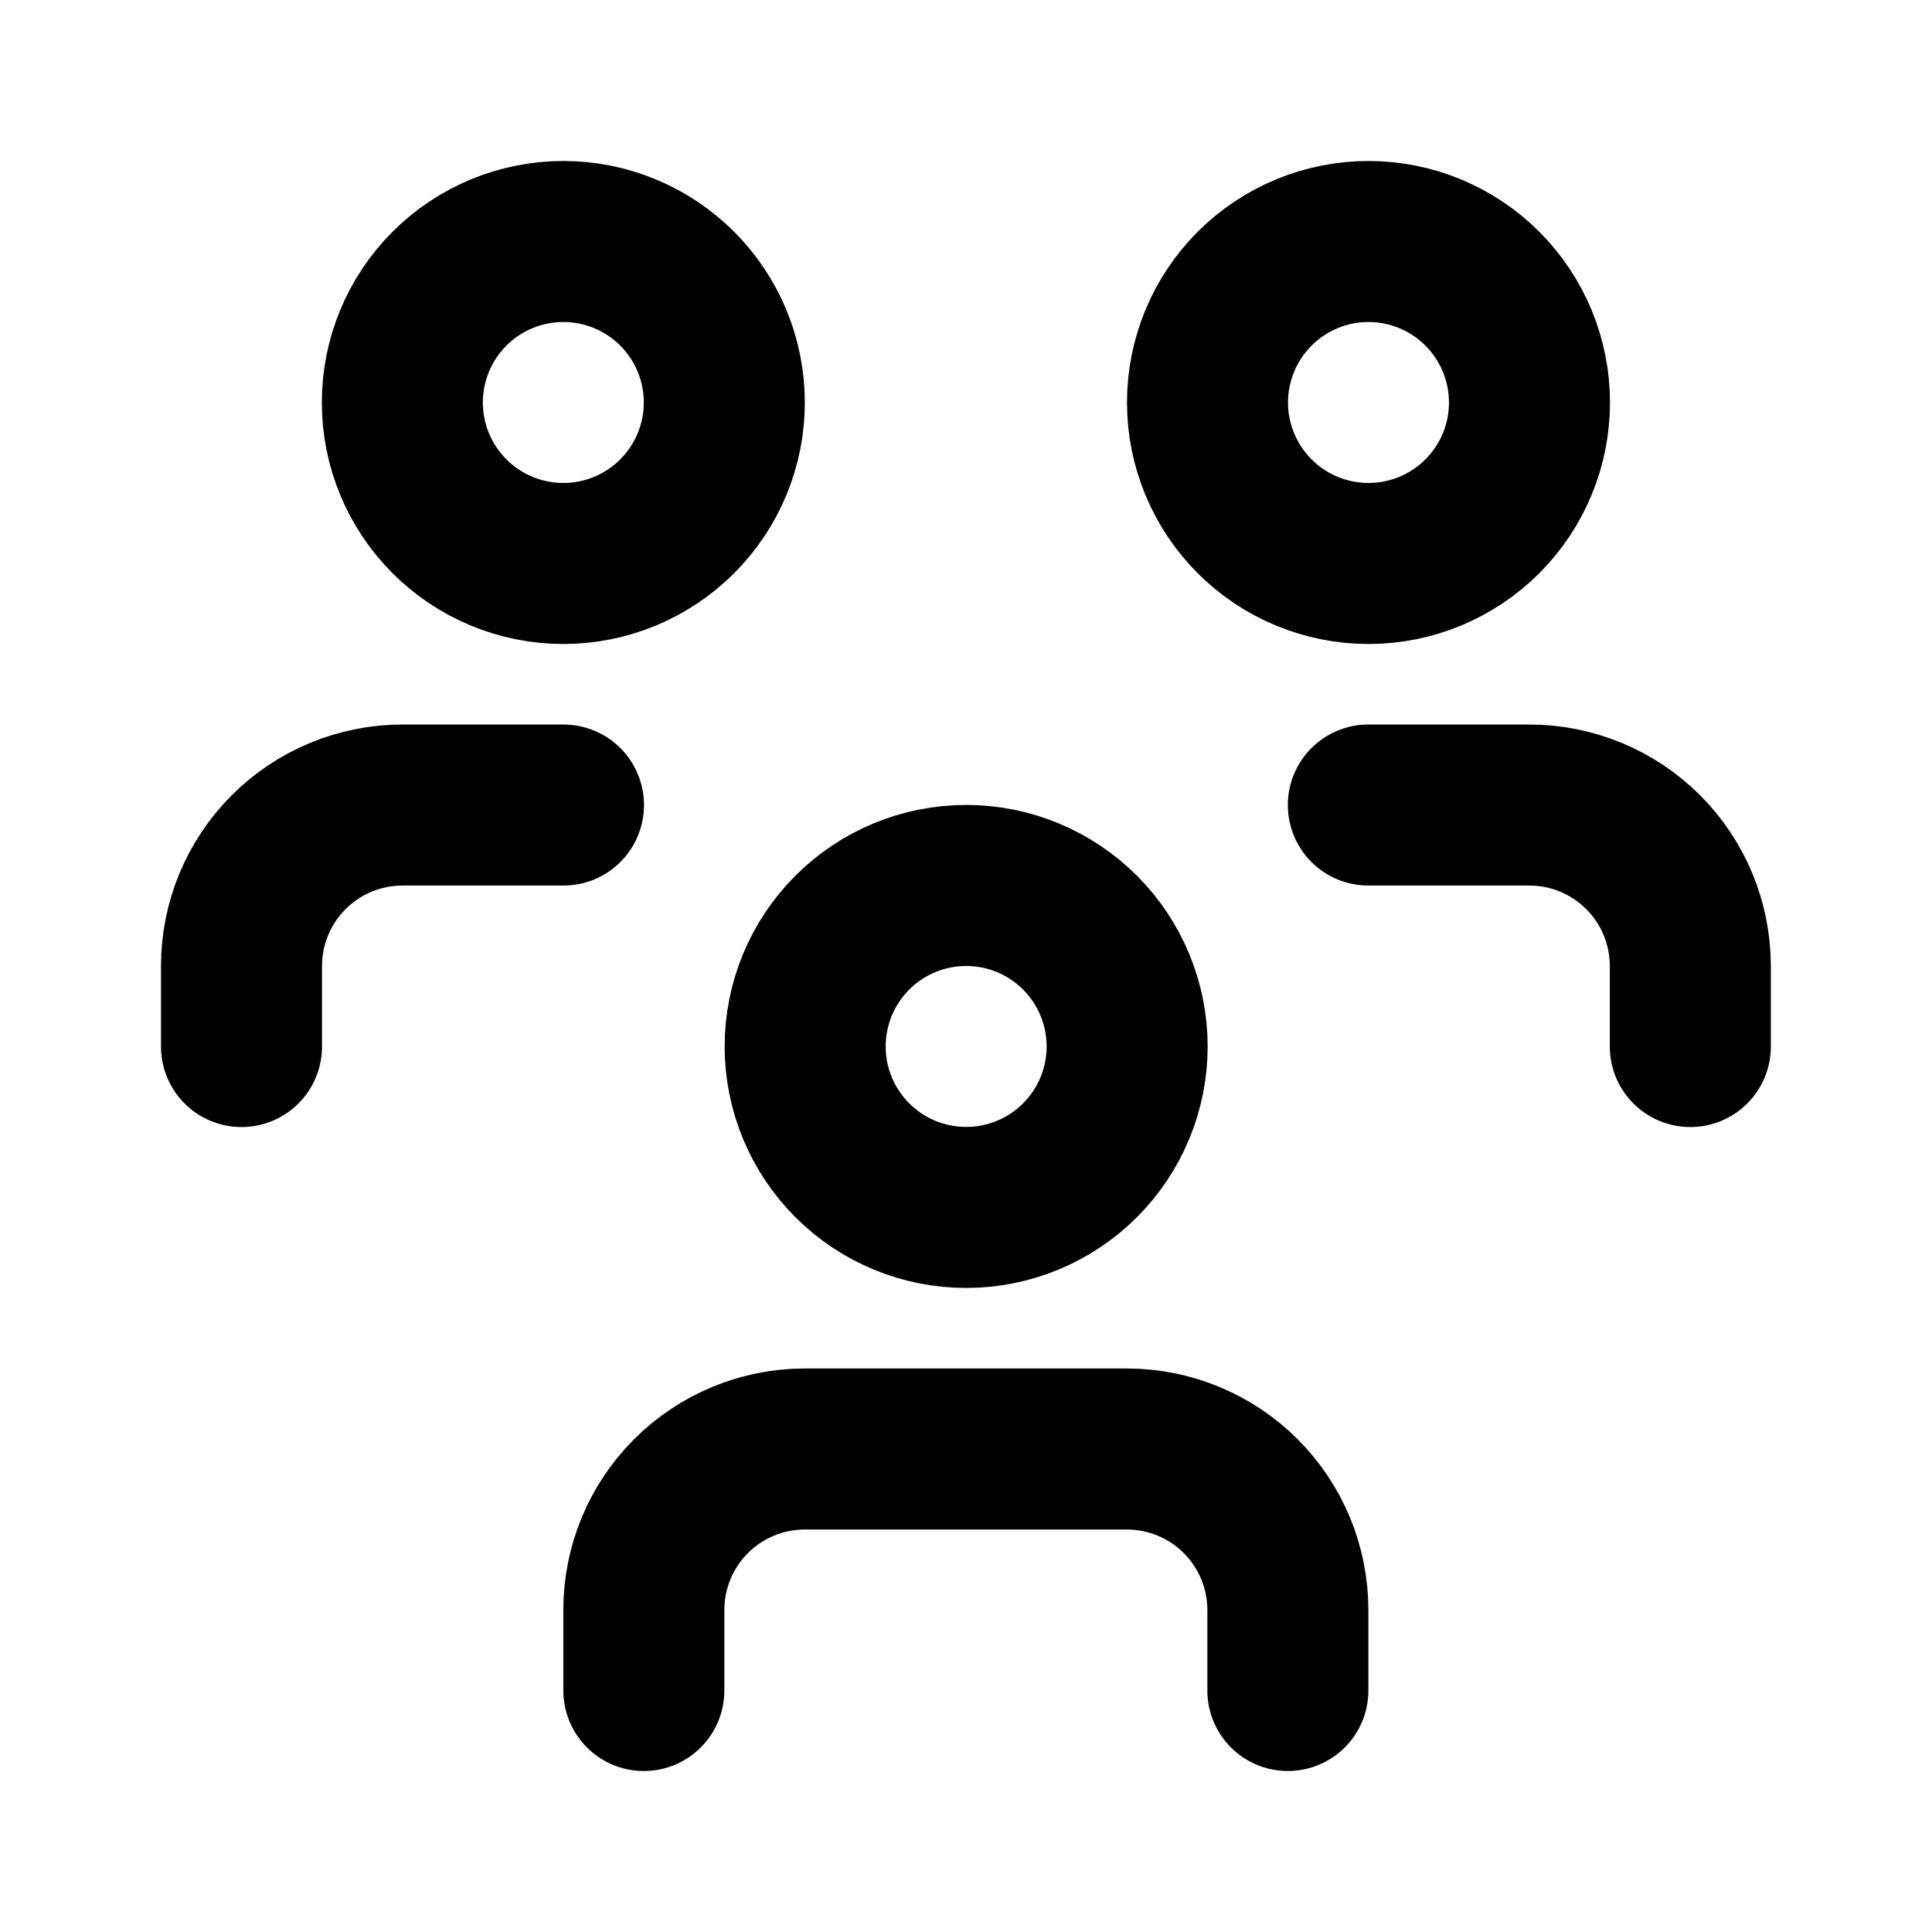 <svg width="32" height="32" viewBox="0 0 32 32" fill="none" xmlns="http://www.w3.org/2000/svg">
<g id="Frame" clip-path="url(#clip0_7425_7932)">
<path id="Vector" d="M13.336 17.333C13.336 18.04 13.617 18.718 14.117 19.218C14.617 19.718 15.295 19.999 16.003 19.999C16.71 19.999 17.388 19.718 17.888 19.218C18.388 18.718 18.669 18.04 18.669 17.333C18.669 16.625 18.388 15.947 17.888 15.447C17.388 14.947 16.71 14.666 16.003 14.666C15.295 14.666 14.617 14.947 14.117 15.447C13.617 15.947 13.336 16.625 13.336 17.333Z" stroke="black" stroke-width="2.667" stroke-linecap="round" stroke-linejoin="round"/>
<path id="Vector_2" d="M10.664 28V26.667C10.664 25.959 10.945 25.281 11.445 24.781C11.945 24.281 12.623 24 13.331 24H18.664C19.371 24 20.05 24.281 20.55 24.781C21.05 25.281 21.331 25.959 21.331 26.667V28" stroke="black" stroke-width="2.667" stroke-linecap="round" stroke-linejoin="round"/>
<path id="Vector_3" d="M20 6.667C20 7.374 20.281 8.052 20.781 8.552C21.281 9.052 21.959 9.333 22.667 9.333C23.374 9.333 24.052 9.052 24.552 8.552C25.052 8.052 25.333 7.374 25.333 6.667C25.333 5.959 25.052 5.281 24.552 4.781C24.052 4.281 23.374 4 22.667 4C21.959 4 21.281 4.281 20.781 4.781C20.281 5.281 20 5.959 20 6.667Z" stroke="black" stroke-width="2.667" stroke-linecap="round" stroke-linejoin="round"/>
<path id="Vector_4" d="M22.664 13.334H25.331C26.038 13.334 26.716 13.615 27.216 14.115C27.716 14.615 27.997 15.293 27.997 16.001V17.334" stroke="black" stroke-width="2.667" stroke-linecap="round" stroke-linejoin="round"/>
<path id="Vector_5" d="M6.664 6.667C6.664 7.374 6.945 8.052 7.445 8.552C7.945 9.052 8.623 9.333 9.331 9.333C10.038 9.333 10.716 9.052 11.216 8.552C11.716 8.052 11.997 7.374 11.997 6.667C11.997 5.959 11.716 5.281 11.216 4.781C10.716 4.281 10.038 4 9.331 4C8.623 4 7.945 4.281 7.445 4.781C6.945 5.281 6.664 5.959 6.664 6.667Z" stroke="black" stroke-width="2.667" stroke-linecap="round" stroke-linejoin="round"/>
<path id="Vector_6" d="M4 17.334V16.001C4 15.293 4.281 14.615 4.781 14.115C5.281 13.615 5.959 13.334 6.667 13.334H9.333" stroke="black" stroke-width="2.667" stroke-linecap="round" stroke-linejoin="round"/>
</g>
<defs>
<clipPath id="clip0_7425_7932">
<rect width="32" height="32" fill="white"/>
</clipPath>
</defs>
</svg>
